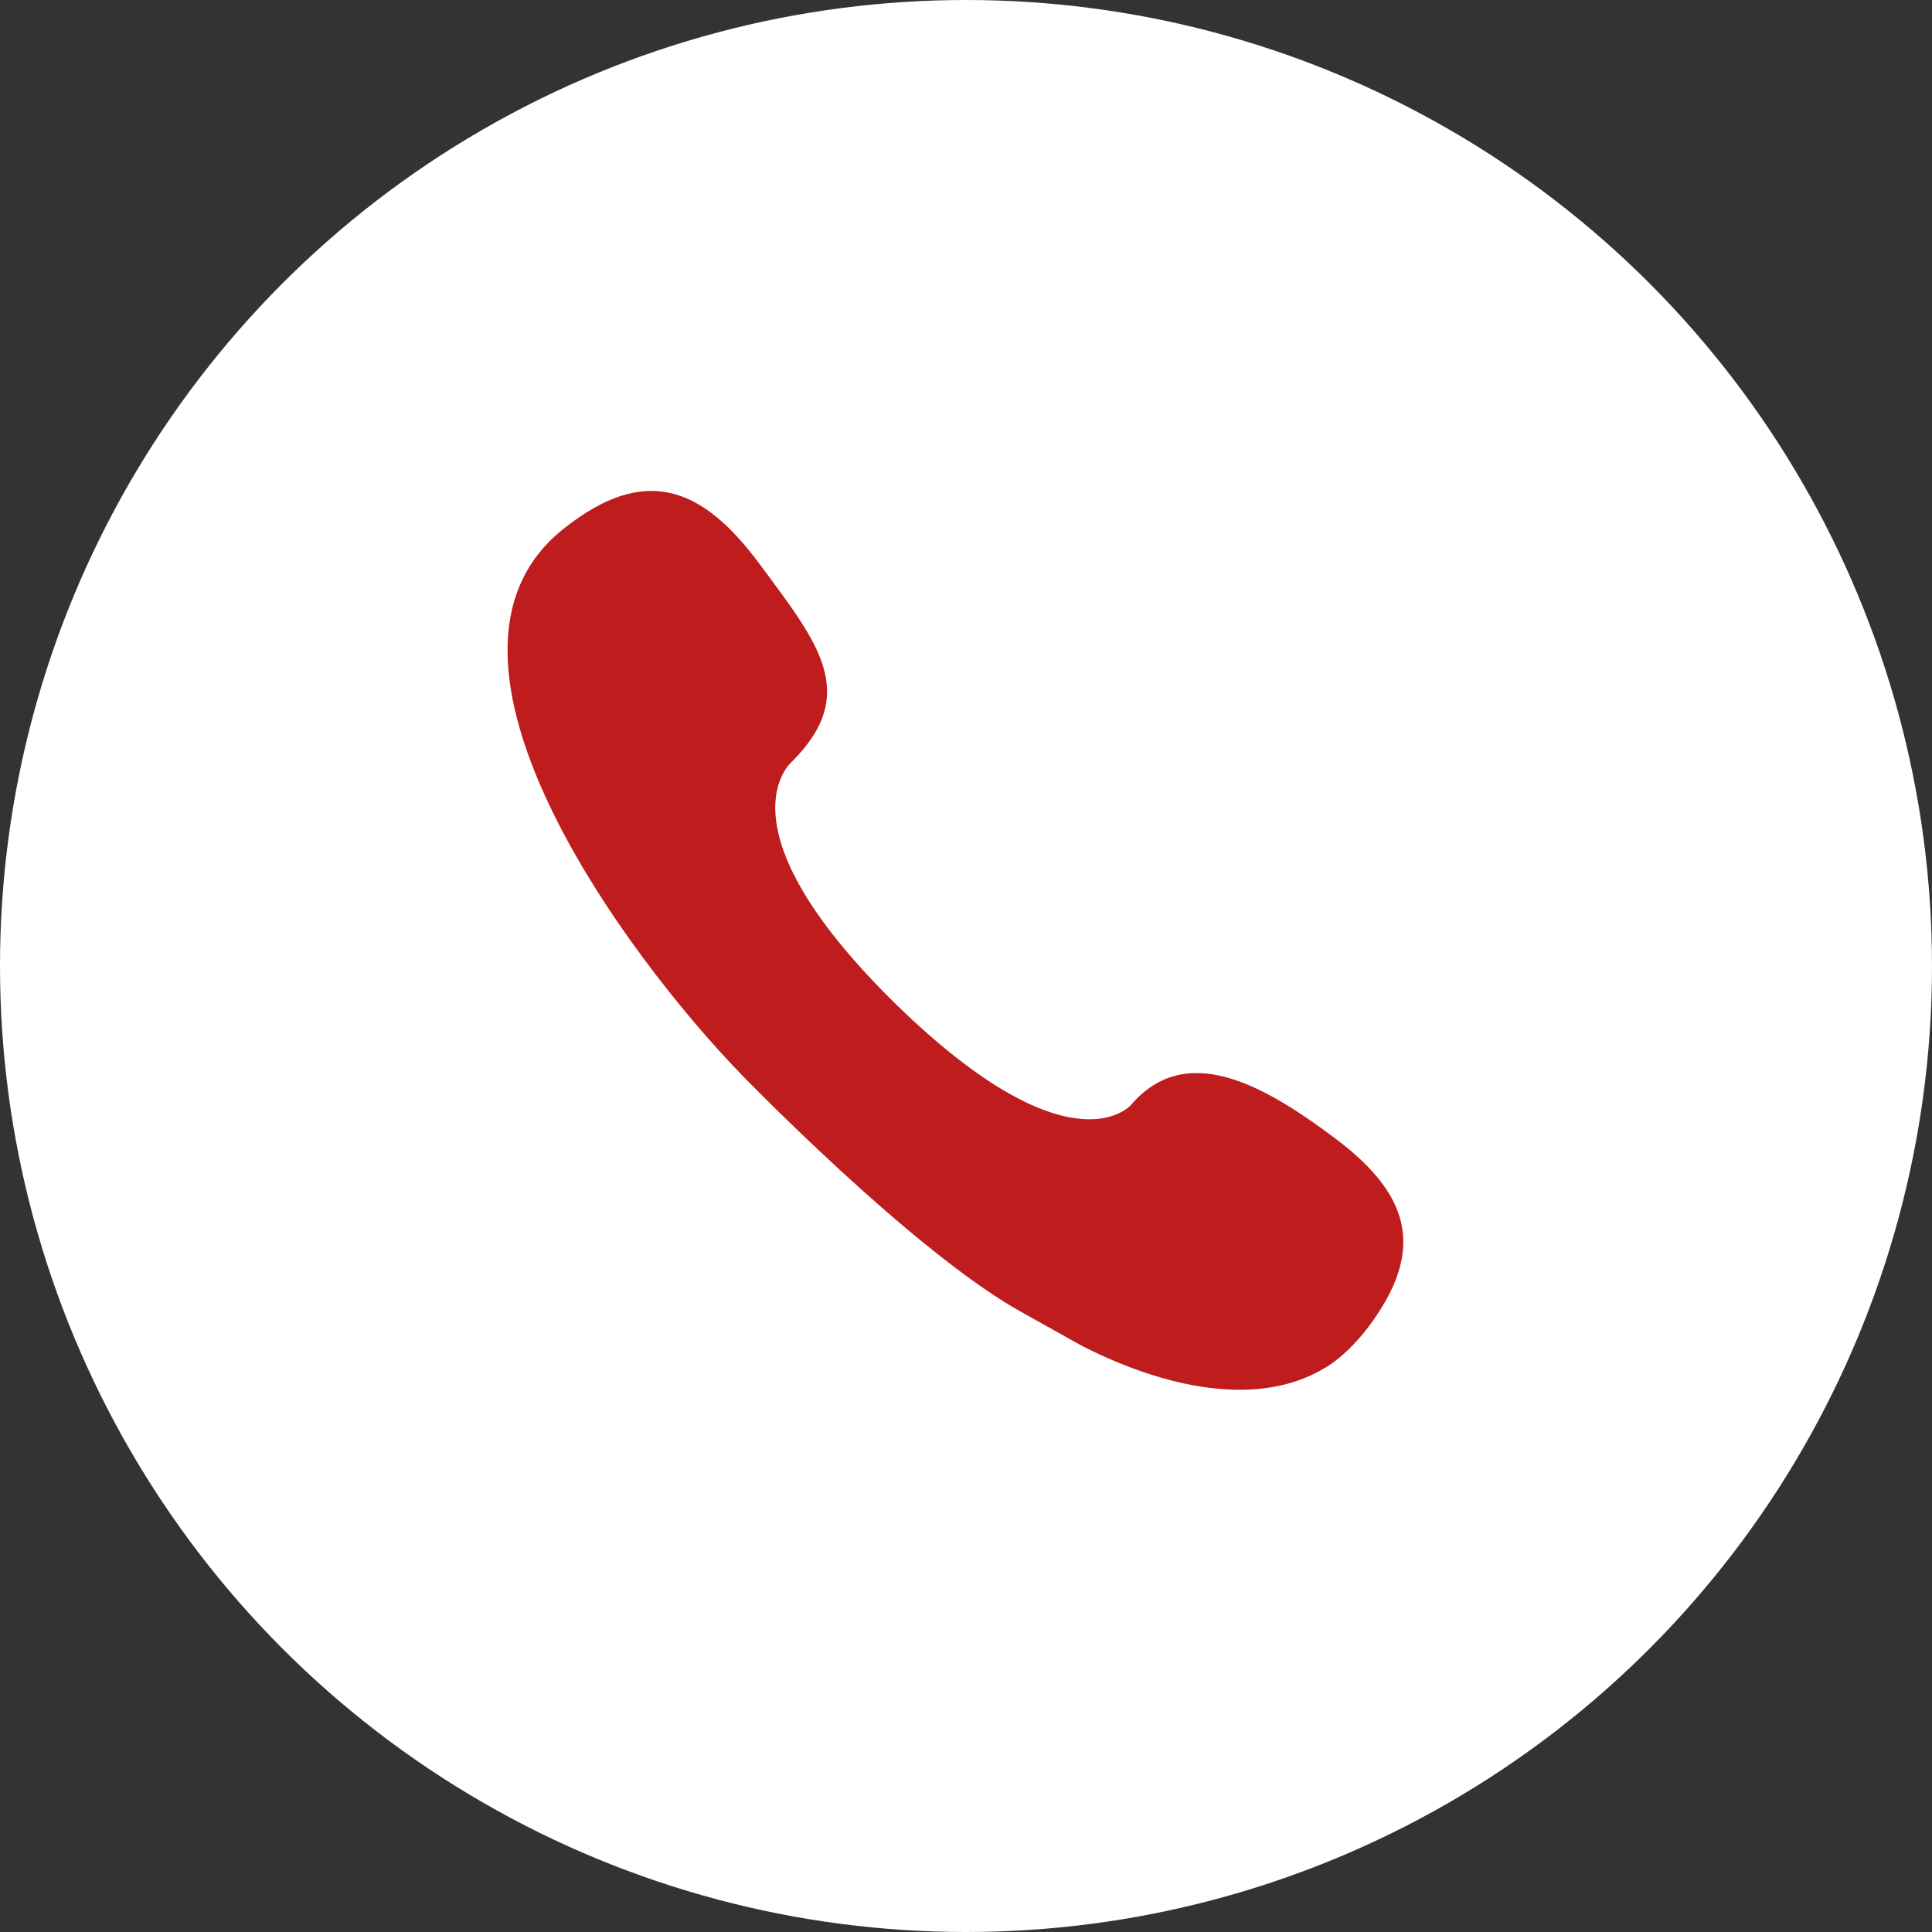 <svg xmlns="http://www.w3.org/2000/svg" xmlns:xlink="http://www.w3.org/1999/xlink" width="35" height="35" viewBox="0 0 35 35" fill="none">
<rect x="0" y="0" width="35" height="35" fill="#333333" stroke="none"/>
<circle cx="17.5" cy="17.5" r="17.5"   fill="#FFFFFF" >
</circle>
<path d="M25.093 23.582C25.759 22.422 25.39 21.531 24.209 20.639C22.822 19.591 21.465 18.886 20.49 20.015C20.49 20.015 19.455 21.248 16.409 18.364C12.868 14.988 14.354 13.791 14.354 13.791C15.586 12.553 14.803 11.629 13.77 10.23C12.737 8.831 11.694 8.388 10.195 9.591C7.309 11.91 11.379 17.355 13.437 19.472L13.437 19.472C13.437 19.472 16.567 22.709 18.536 23.787L19.59 24.376C21.101 25.151 22.798 25.506 23.993 24.786C23.993 24.786 24.569 24.49 25.093 23.582Z"   fill="#BF1D1D" >
</path>
</svg>
